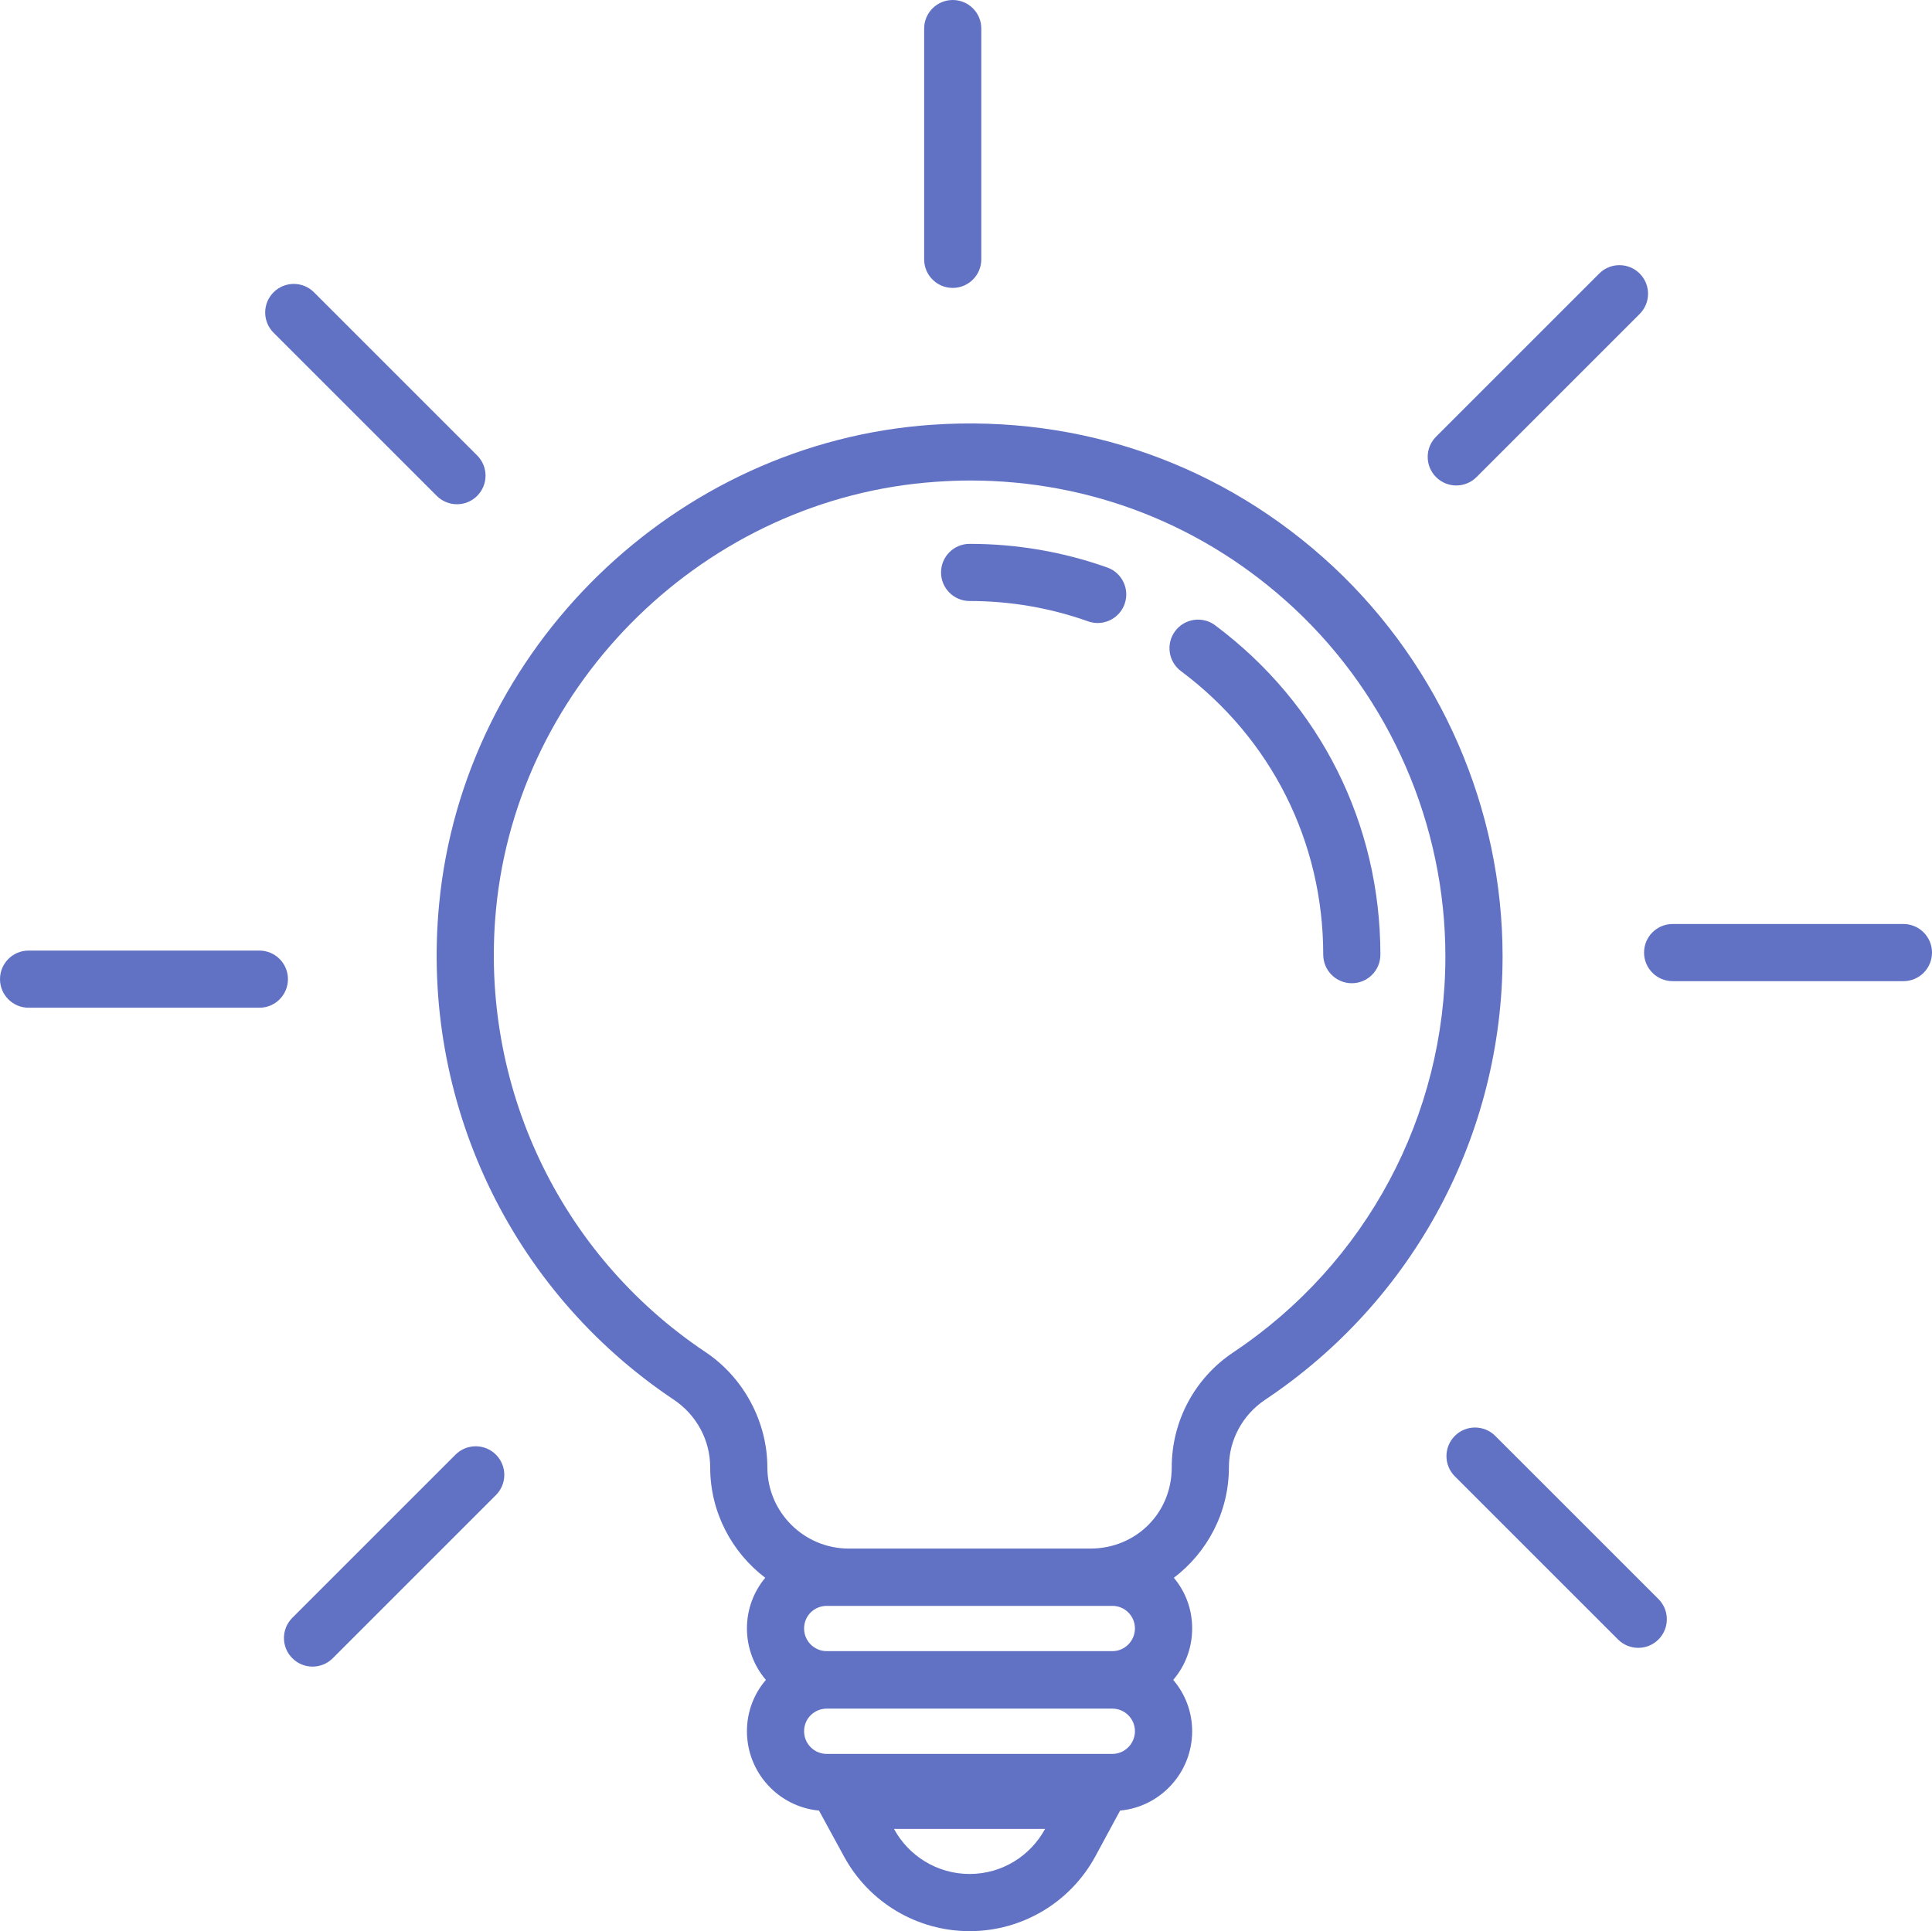 <?xml version="1.0" encoding="UTF-8"?><svg id="a" xmlns="http://www.w3.org/2000/svg" width="626" height="625.79" viewBox="0 0 626 625.79"><path d="m616.74,299.43h-74.78c-5.12,0-9.26,4.15-9.26,9.26s4.15,9.26,9.26,9.26h74.78c5.12,0,9.26-4.15,9.26-9.26s-4.15-9.26-9.26-9.26Z" fill="#6172C4"/><path d="m471.86,157.32c2.37,0,4.74-.9,6.55-2.71l52.87-52.87c3.62-3.62,3.62-9.48,0-13.1-3.62-3.62-9.48-3.62-13.1,0l-52.87,52.87c-3.62,3.62-3.62,9.48,0,13.1,1.81,1.81,4.18,2.71,6.55,2.71Z" fill="#6172C4"/><path d="m308.7,93.3c5.12,0,9.26-4.15,9.26-9.26V9.26c0-5.12-4.15-9.26-9.26-9.26s-9.26,4.15-9.26,9.26v74.78c0,5.12,4.15,9.26,9.26,9.26Z" fill="#6172C4"/><path d="m141.51,160.69c1.81,1.81,4.18,2.71,6.55,2.71s4.74-.9,6.55-2.71c3.62-3.62,3.62-9.48,0-13.1l-52.87-52.87c-3.62-3.62-9.48-3.62-13.1,0-3.62,3.62-3.62,9.48,0,13.1l52.87,52.87Z" fill="#6172C4"/><path d="m84.04,308.04H9.26c-5.12,0-9.26,4.15-9.26,9.26s4.15,9.26,9.26,9.26h74.78c5.12,0,9.26-4.15,9.26-9.26s-4.15-9.26-9.26-9.26Z" fill="#6172C4"/><path d="m147.59,471.39l-52.87,52.87c-3.62,3.62-3.62,9.48,0,13.1,1.81,1.81,4.18,2.71,6.55,2.71s4.74-.9,6.55-2.71l52.87-52.87c3.62-3.62,3.62-9.48,0-13.1-3.62-3.62-9.48-3.62-13.1,0Z" fill="#6172C4"/><path d="m484.49,465.31c-3.62-3.62-9.49-3.62-13.1,0-3.62,3.62-3.62,9.48,0,13.1l52.88,52.87c1.81,1.81,4.18,2.71,6.55,2.71s4.74-.9,6.55-2.71c3.62-3.62,3.62-9.48,0-13.1l-52.88-52.87Z" fill="#6172C4"/><path d="m432.01,183.65c-35.42-33.03-81.58-49.34-130.07-46-83.17,5.72-151.77,72.53-159.66,155.37-6.09,63.58,23.03,125.09,75.97,160.51,7.47,4.98,11.86,13.18,11.86,21.97,0,14.56,7.04,27.58,17.84,35.79-3.71,4.45-5.93,10.17-5.93,16.41s2.28,12.18,6.14,16.68c-3.86,4.5-6.14,10.32-6.14,16.62,0,13.45,10.27,24.51,23.35,25.73l8.05,14.77c8.1,14.98,23.72,24.3,40.76,24.3s32.66-9.32,40.76-24.3l7.99-14.77c13.08-1.22,23.35-12.28,23.35-25.73,0-6.3-2.28-12.12-6.14-16.62,3.86-4.5,6.14-10.32,6.14-16.68s-2.22-11.96-5.93-16.41c10.8-8.21,17.84-21.18,17.84-35.84,0-8.79,4.39-16.94,11.75-21.86,48.17-32.13,76.92-85.87,76.92-143.67,0-47.7-20.01-93.7-54.84-126.26Zm-71.57,370.04c4.02,0,7.3,3.28,7.3,7.31s-3.28,7.36-7.3,7.36h-92.54c-4.08,0-7.36-3.28-7.36-7.36s3.28-7.31,7.36-7.31h92.54Zm0-18.63h-92.54c-4.08,0-7.36-3.28-7.36-7.36s3.28-7.31,7.36-7.31h92.54c4.02,0,7.3,3.28,7.3,7.31s-3.28,7.36-7.3,7.36Zm-70.78,57.6h48.97c-4.71,8.68-13.87,14.61-24.46,14.61s-19.8-5.93-24.51-14.61Zm110.01-154.47c-12.55,8.36-20.01,22.29-20.01,37.32s-11.81,26.31-26.31,26.31h-78.35c-14.51,0-26.36-11.81-26.36-26.31s-7.46-28.96-20.06-37.37c-47.28-31.6-73.27-86.56-67.87-143.36,7.04-73.9,68.29-133.51,142.51-138.65,3.71-.26,7.41-.42,11.06-.42,39.23,0,76.18,14.51,105.08,41.45,31.13,29.06,48.97,70.2,48.97,112.76,0,51.62-25.67,99.58-68.66,128.27Z" fill="#6172C4"/><path d="m358.77,183.9c-14.29-5.08-29.3-7.66-44.6-7.66-5.12,0-9.26,4.15-9.26,9.26s4.15,9.26,9.26,9.26c13.18,0,26.1,2.22,38.39,6.59,1.03.36,2.07.54,3.1.54,3.81,0,7.38-2.37,8.73-6.16,1.71-4.82-.8-10.12-5.62-11.83Z" fill="#6172C4"/><path d="m393.74,202.63c-4.1-3.06-9.91-2.22-12.97,1.88-3.06,4.1-2.22,9.91,1.88,12.97,29.3,21.88,46.1,55.37,46.1,91.88,0,5.12,4.15,9.26,9.26,9.26s9.26-4.15,9.26-9.26c0-42.41-19.51-81.31-53.54-106.73Z" fill="#6172C4"/></svg>